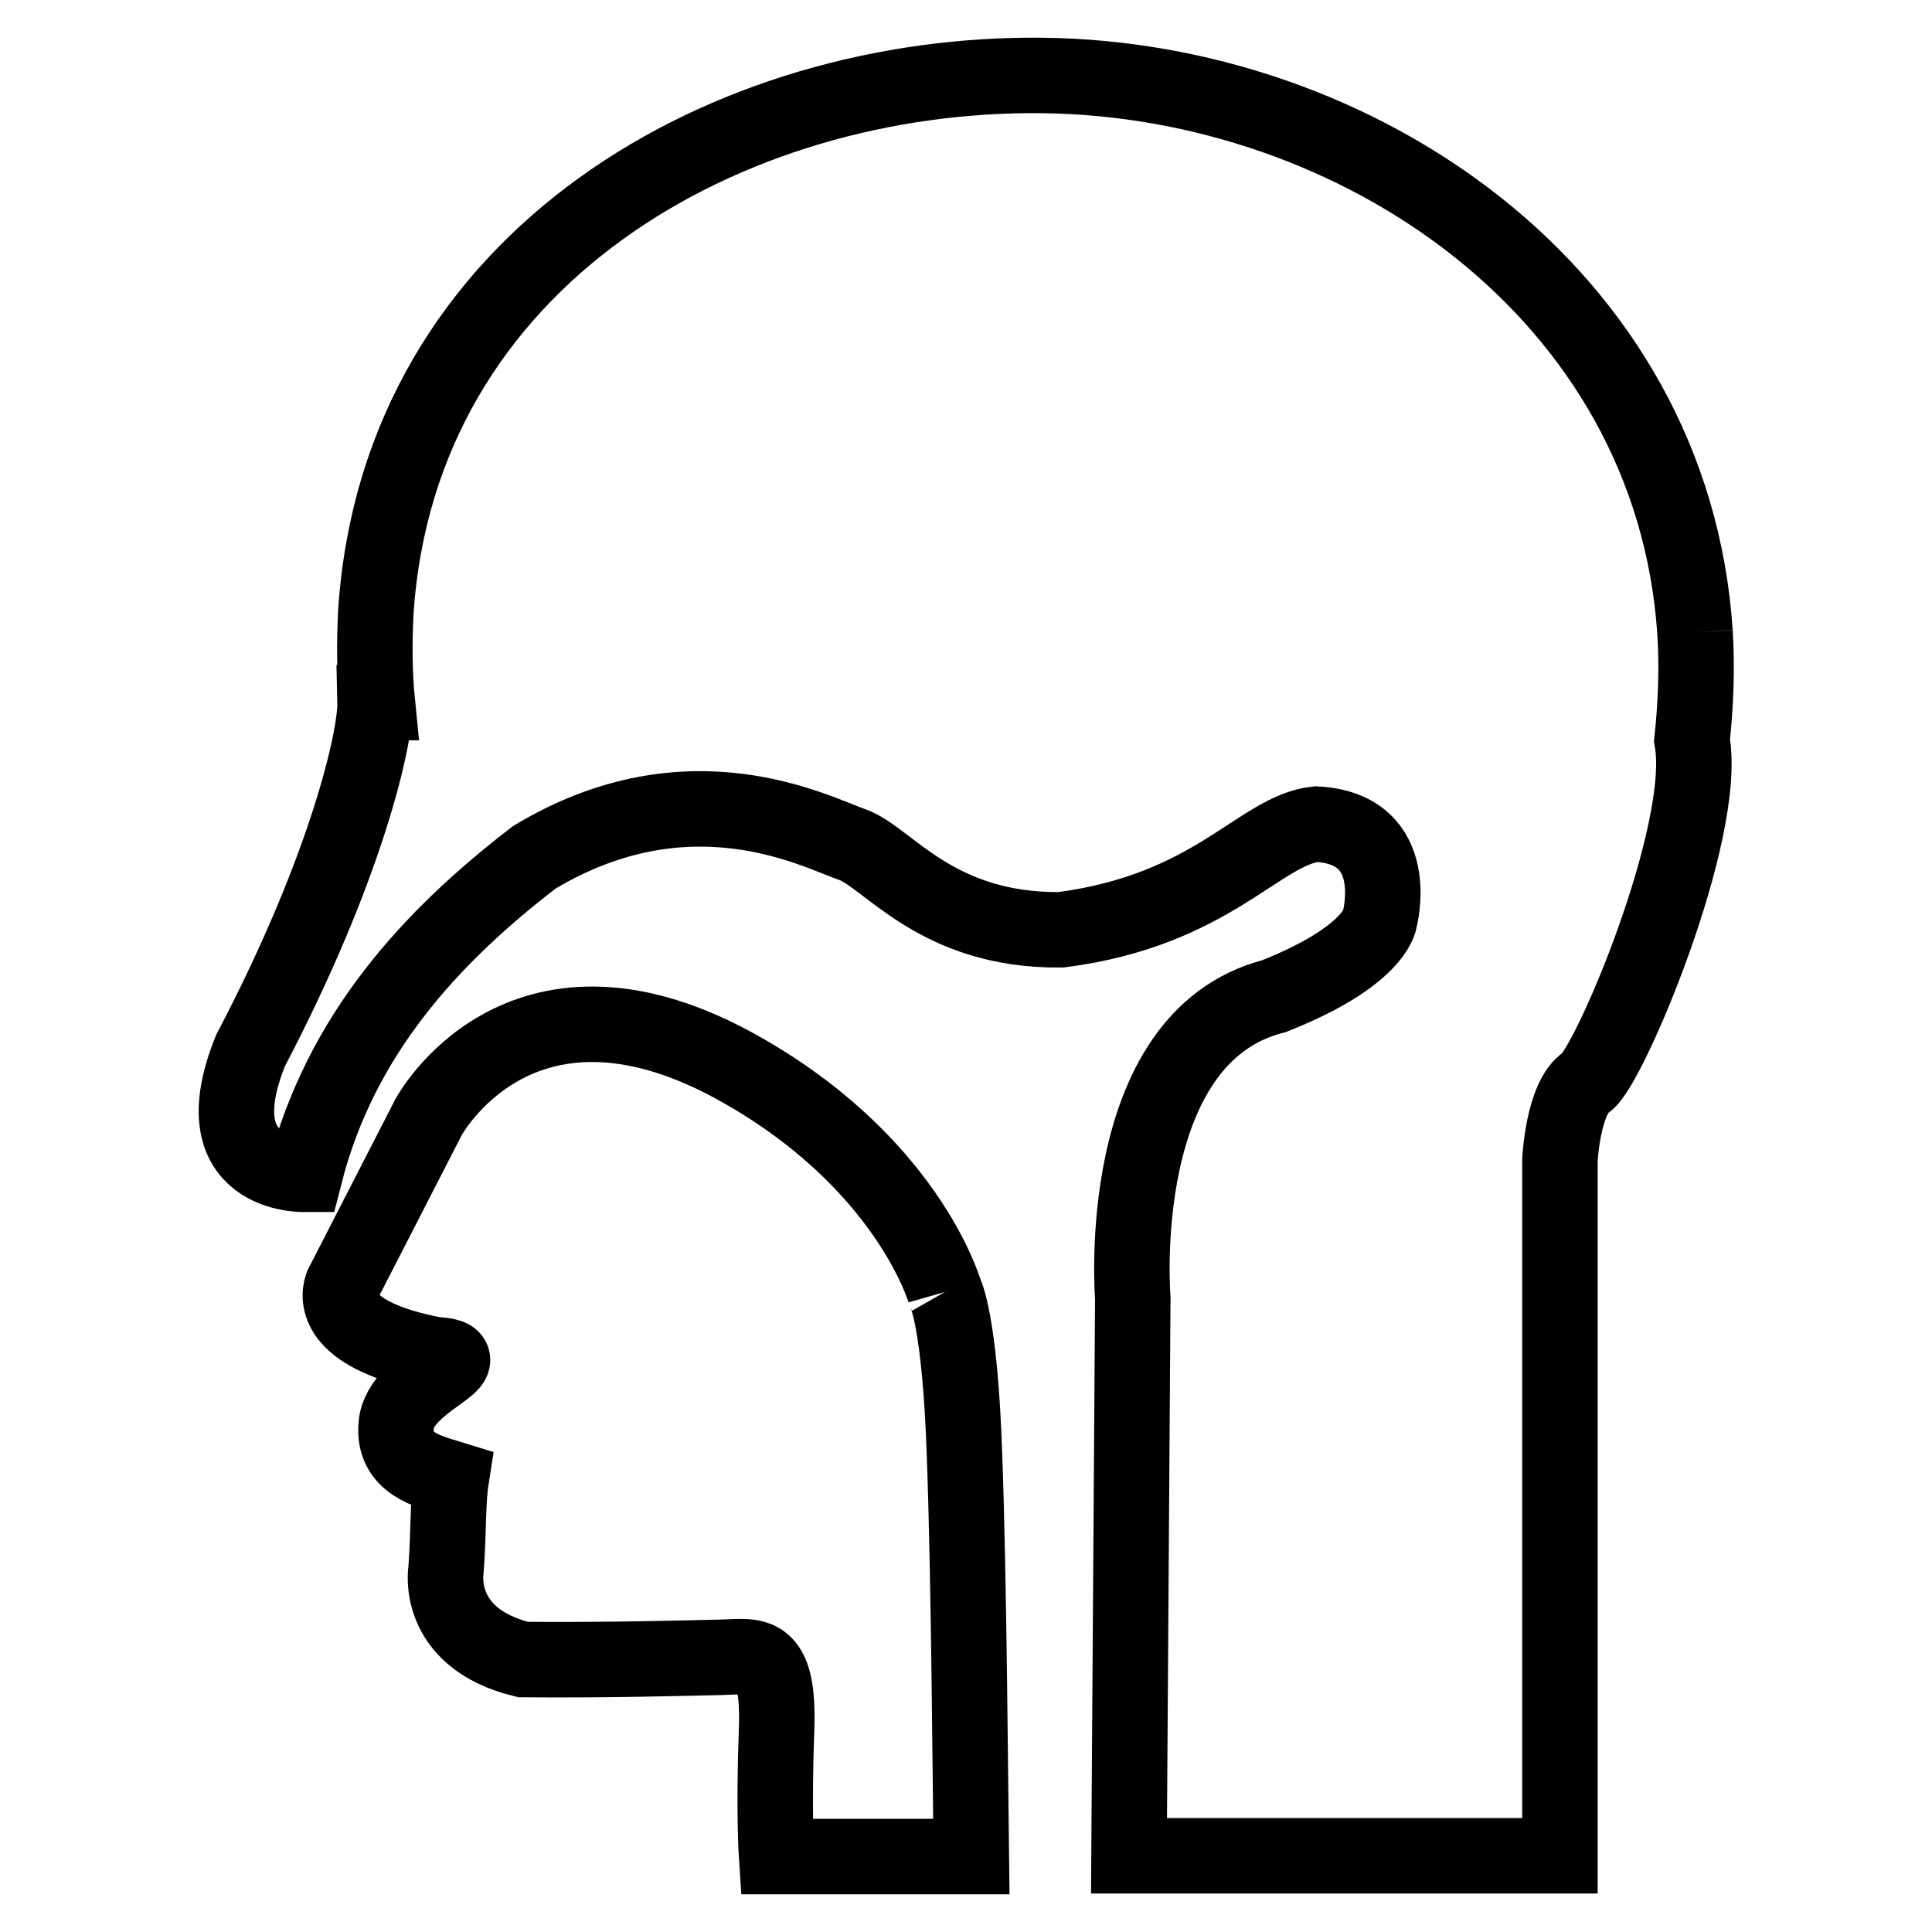 <?xml version="1.0" encoding="utf-8"?>
<!-- Svg Vector Icons : http://www.onlinewebfonts.com/icon -->
<!DOCTYPE svg PUBLIC "-//W3C//DTD SVG 1.1//EN" "http://www.w3.org/Graphics/SVG/1.1/DTD/svg11.dtd">
<svg version="1.1" xmlns="http://www.w3.org/2000/svg" xmlns:xlink="http://www.w3.org/1999/xlink" x="0px" y="0px" viewBox="0 0 256 256" enable-background="new 0 0 256 256" xml:space="preserve">
<g> <path stroke-width="10" fill-opacity="0" stroke="#000000"  d="M125.2,171.2c0,0-5-17.6-28.3-30.2c-28.2-15.1-40.1,7-40.1,7l-11.5,22.4c-0.6,1.8-0.7,6.6,12.3,9.1 c7.3,0.4-4.6,3.4-5.1,9.3c-0.5,5.2,4.4,6.2,7.3,7.1c-0.5,3.2-0.3,6.5-0.7,12.1c0,0-1.6,9,10.2,11.9c11,0.1,21.9-0.2,26.3-0.3 c4.4-0.1,7.7-1.3,7.3,9.6c-0.4,10.9,0,16.8,0,16.8h25.8c-0.1-7.6-0.3-37.5-0.9-53.2C127.2,174.7,125.2,171.2,125.2,171.2"/> <path stroke-width="10" fill-opacity="0" stroke="#000000"  d="M224.6,83.8c-3-45.1-44.8-73.3-86.4-73.8C96.7,9.5,52.9,33.9,49.8,81.1c-0.2,4-0.2,8,0.2,12l-0.3,0 c0.1,4.4-3.6,21.5-16.5,46.1c-6.8,16.8,7.1,16.4,7.1,16.4h0.1c4.7-18.4,16.6-31.4,30.4-42c20.6-12.4,37.4-3.3,42.1-1.7 c4.7,1.6,11.1,11.5,27.7,11.3c20.1-2.6,26.3-13.2,33.8-14c11.7,0.6,8.4,12.7,8.4,12.7s-0.6,4.8-14,10.1c-21.5,5.5-18.7,40-18.7,40 l-0.5,73.9h57.1v-92.2c0,0,0.4-8.3,3.5-10.3c3-2,16.2-33.2,14-45.3C224.7,93.4,224.9,88.6,224.6,83.8"/></g>
</svg>